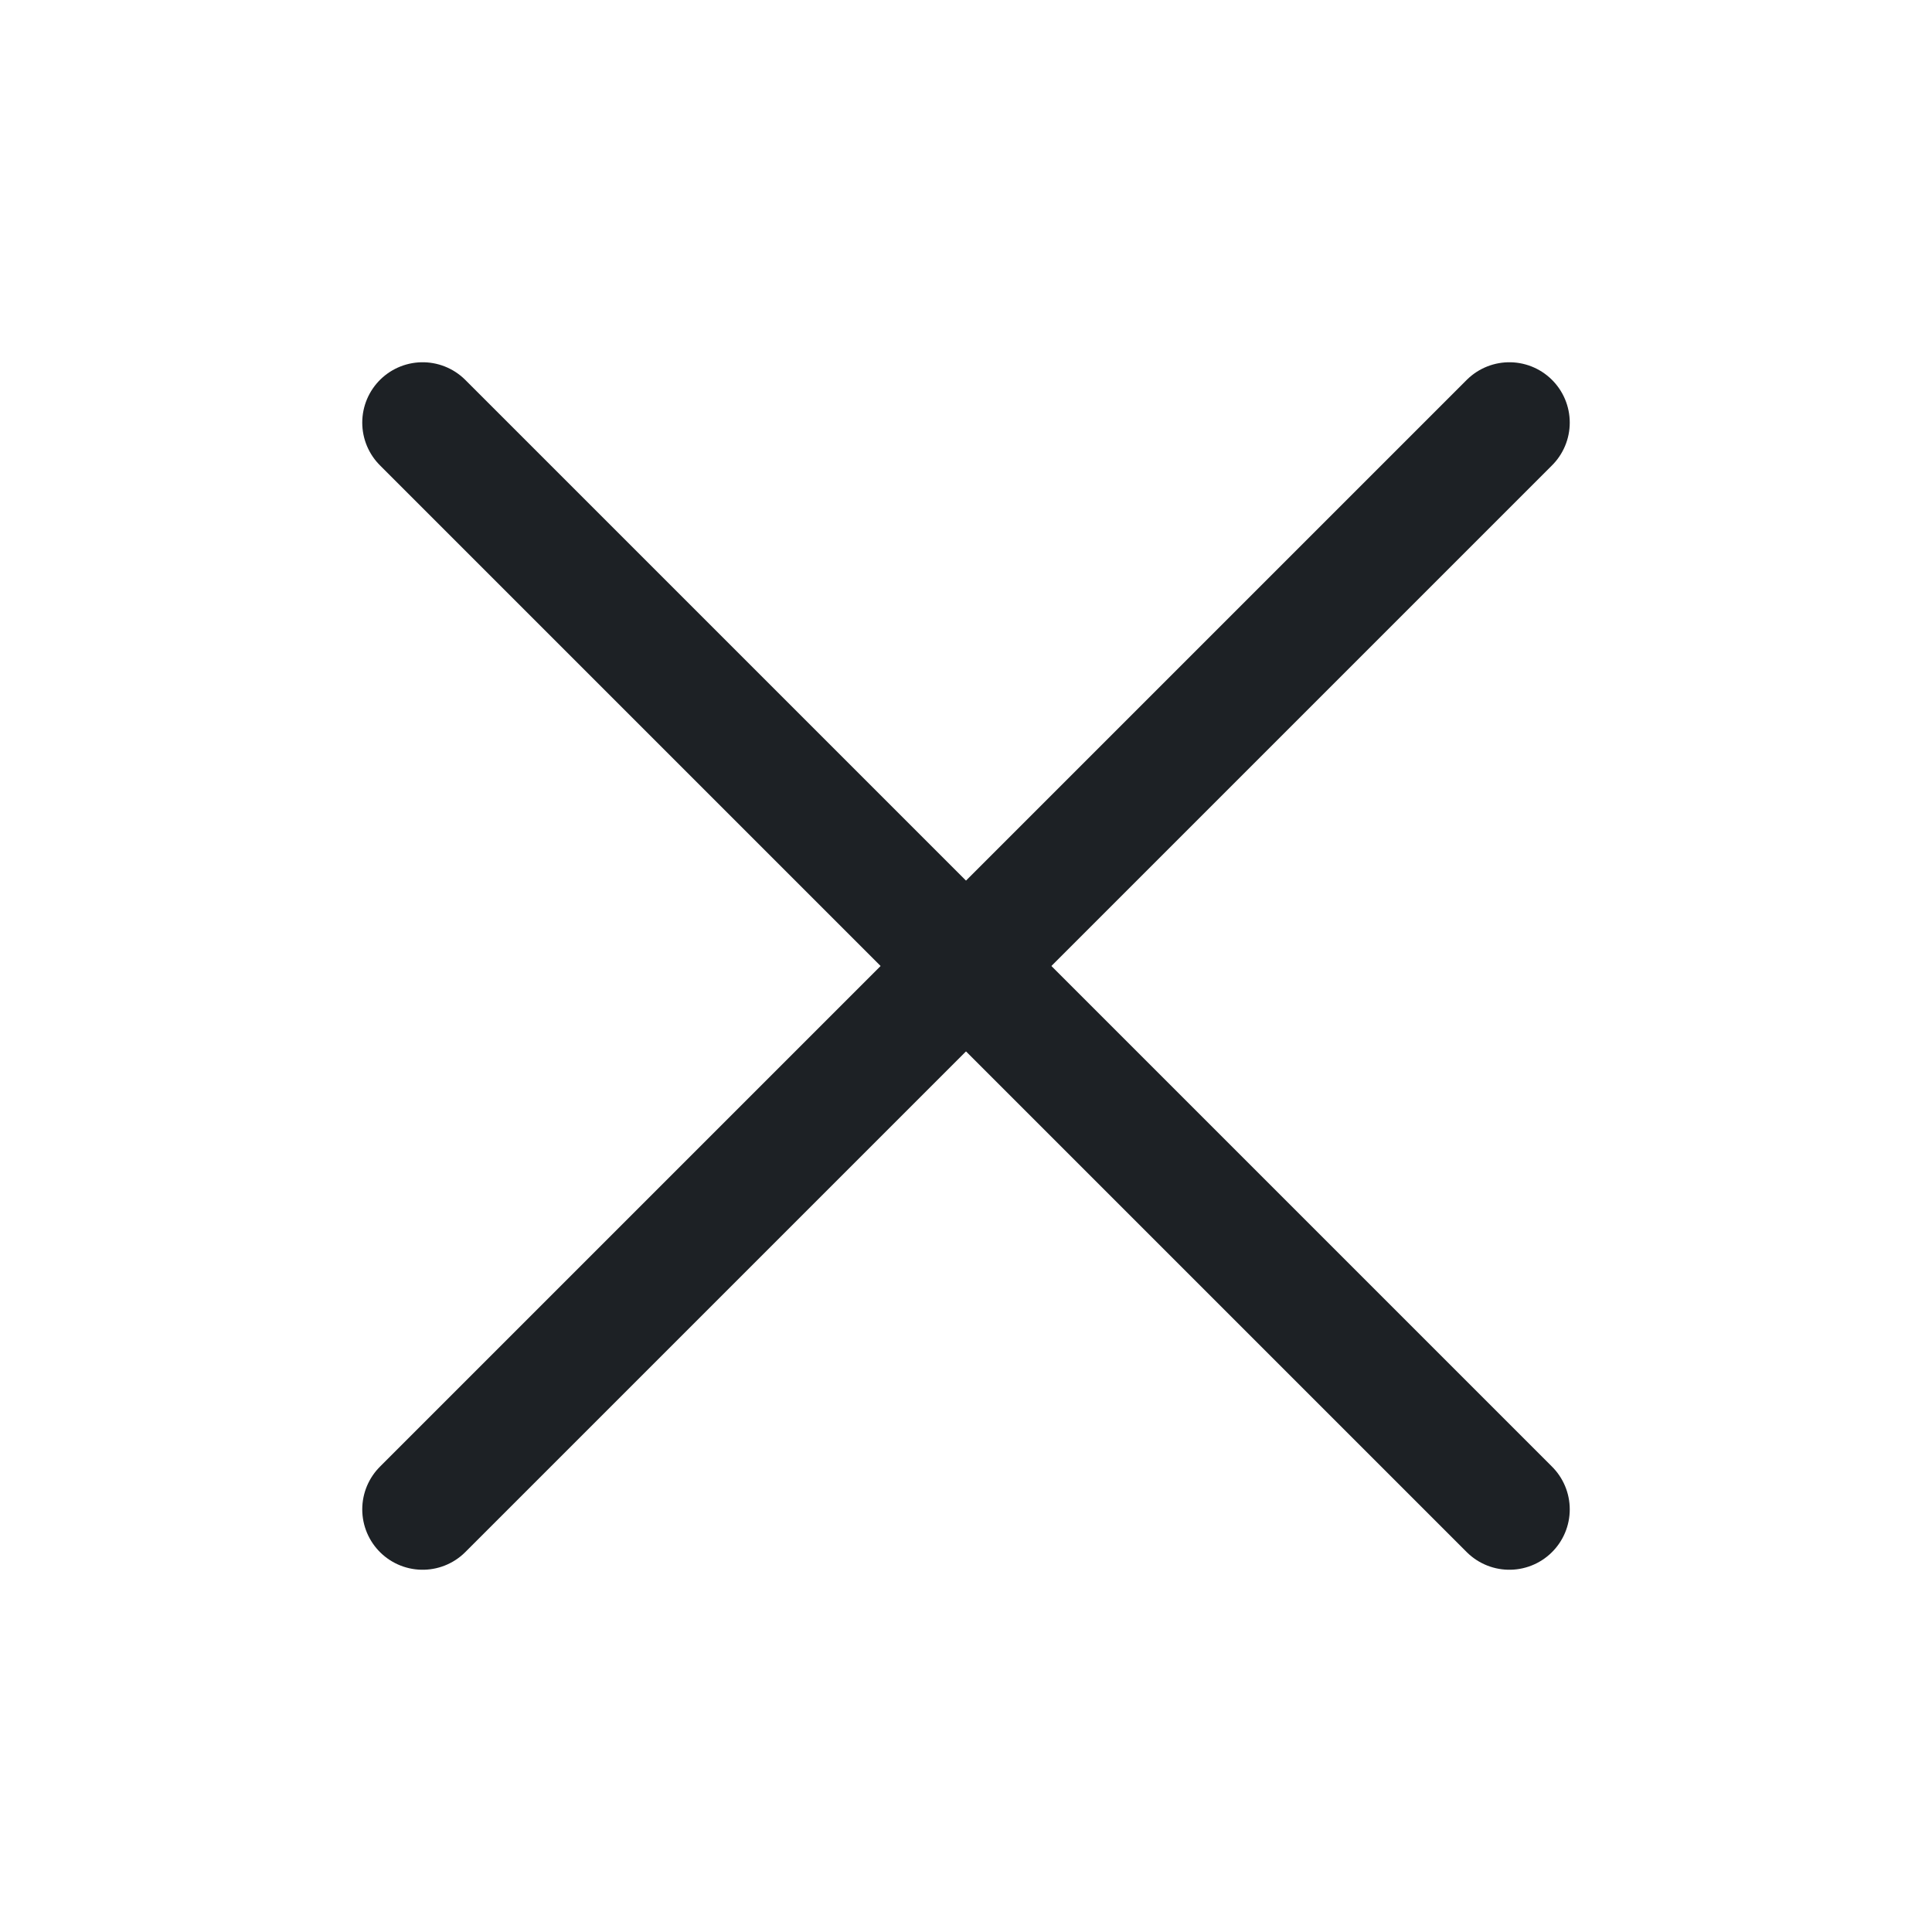 <svg width="32" height="32" viewBox="0 0 32 32" fill="none" xmlns="http://www.w3.org/2000/svg">
<path d="M25 7L7 25" stroke="#1D2125" stroke-width="2" stroke-linecap="round" stroke-linejoin="round"/>
<path d="M25 25L7 7" stroke="#1D2125" stroke-width="2" stroke-linecap="round" stroke-linejoin="round"/>
</svg>
